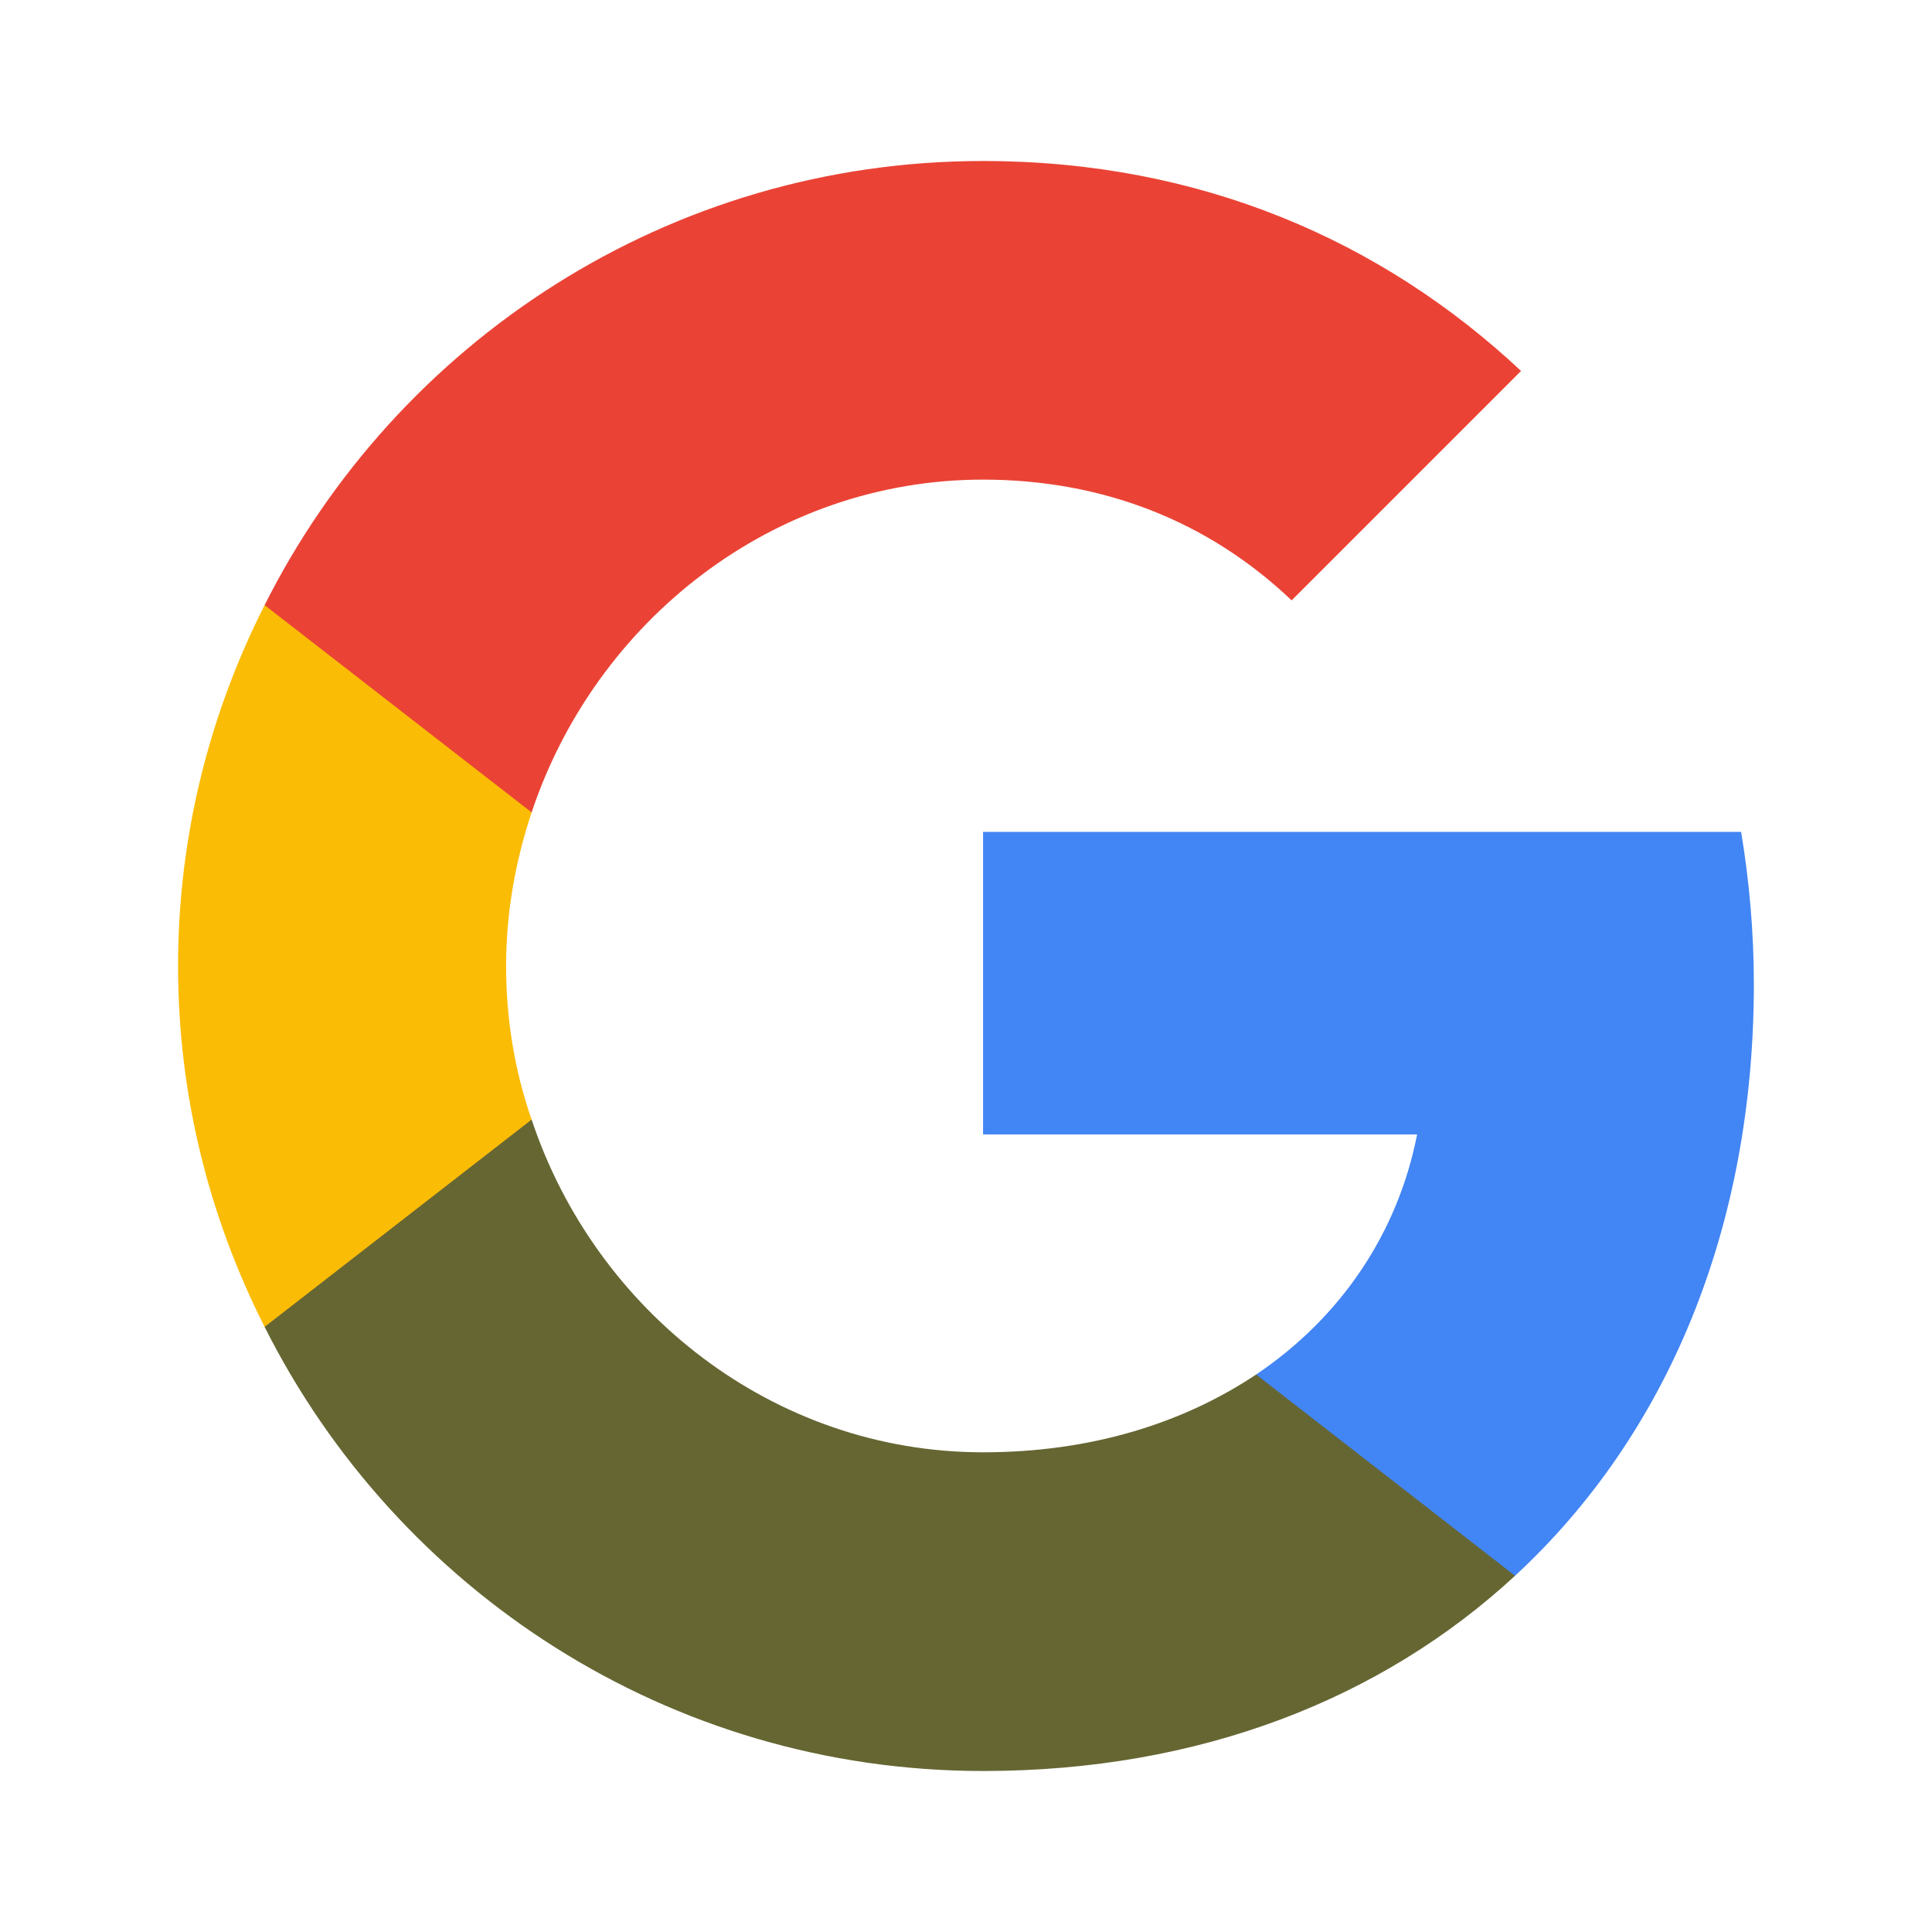 <svg width="24" height="24" viewBox="0 0 24 24" fill="none" xmlns="http://www.w3.org/2000/svg">
<path d="M21.787 12.225C21.787 11.567 21.729 10.942 21.629 10.334H12.212V14.092H17.604C17.362 15.325 16.654 16.367 15.604 17.075V19.575H18.82C20.704 17.834 21.787 15.267 21.787 12.225Z" fill="#4285F4"/>
<path d="M12.212 22C14.912 22 17.17 21.1 18.82 19.575L15.604 17.075C14.704 17.675 13.562 18.041 12.212 18.041C9.604 18.041 7.395 16.283 6.604 13.908H3.287V16.483C4.929 19.75 8.304 22 12.212 22Z" fill="#666633"/>
<path d="M6.604 13.908C6.395 13.308 6.287 12.667 6.287 12C6.287 11.333 6.404 10.692 6.604 10.092V7.517H3.287C2.604 8.867 2.212 10.383 2.212 12C2.212 13.617 2.604 15.133 3.287 16.483L6.604 13.908Z" fill="#FBBC05"/>
<path d="M12.212 5.958C13.687 5.958 15.004 6.467 16.045 7.458L18.895 4.608C17.17 2.992 14.912 2 12.212 2C8.304 2 4.929 4.25 3.287 7.517L6.604 10.092C7.395 7.717 9.604 5.958 12.212 5.958Z" fill="#EA4335"/>
</svg>
